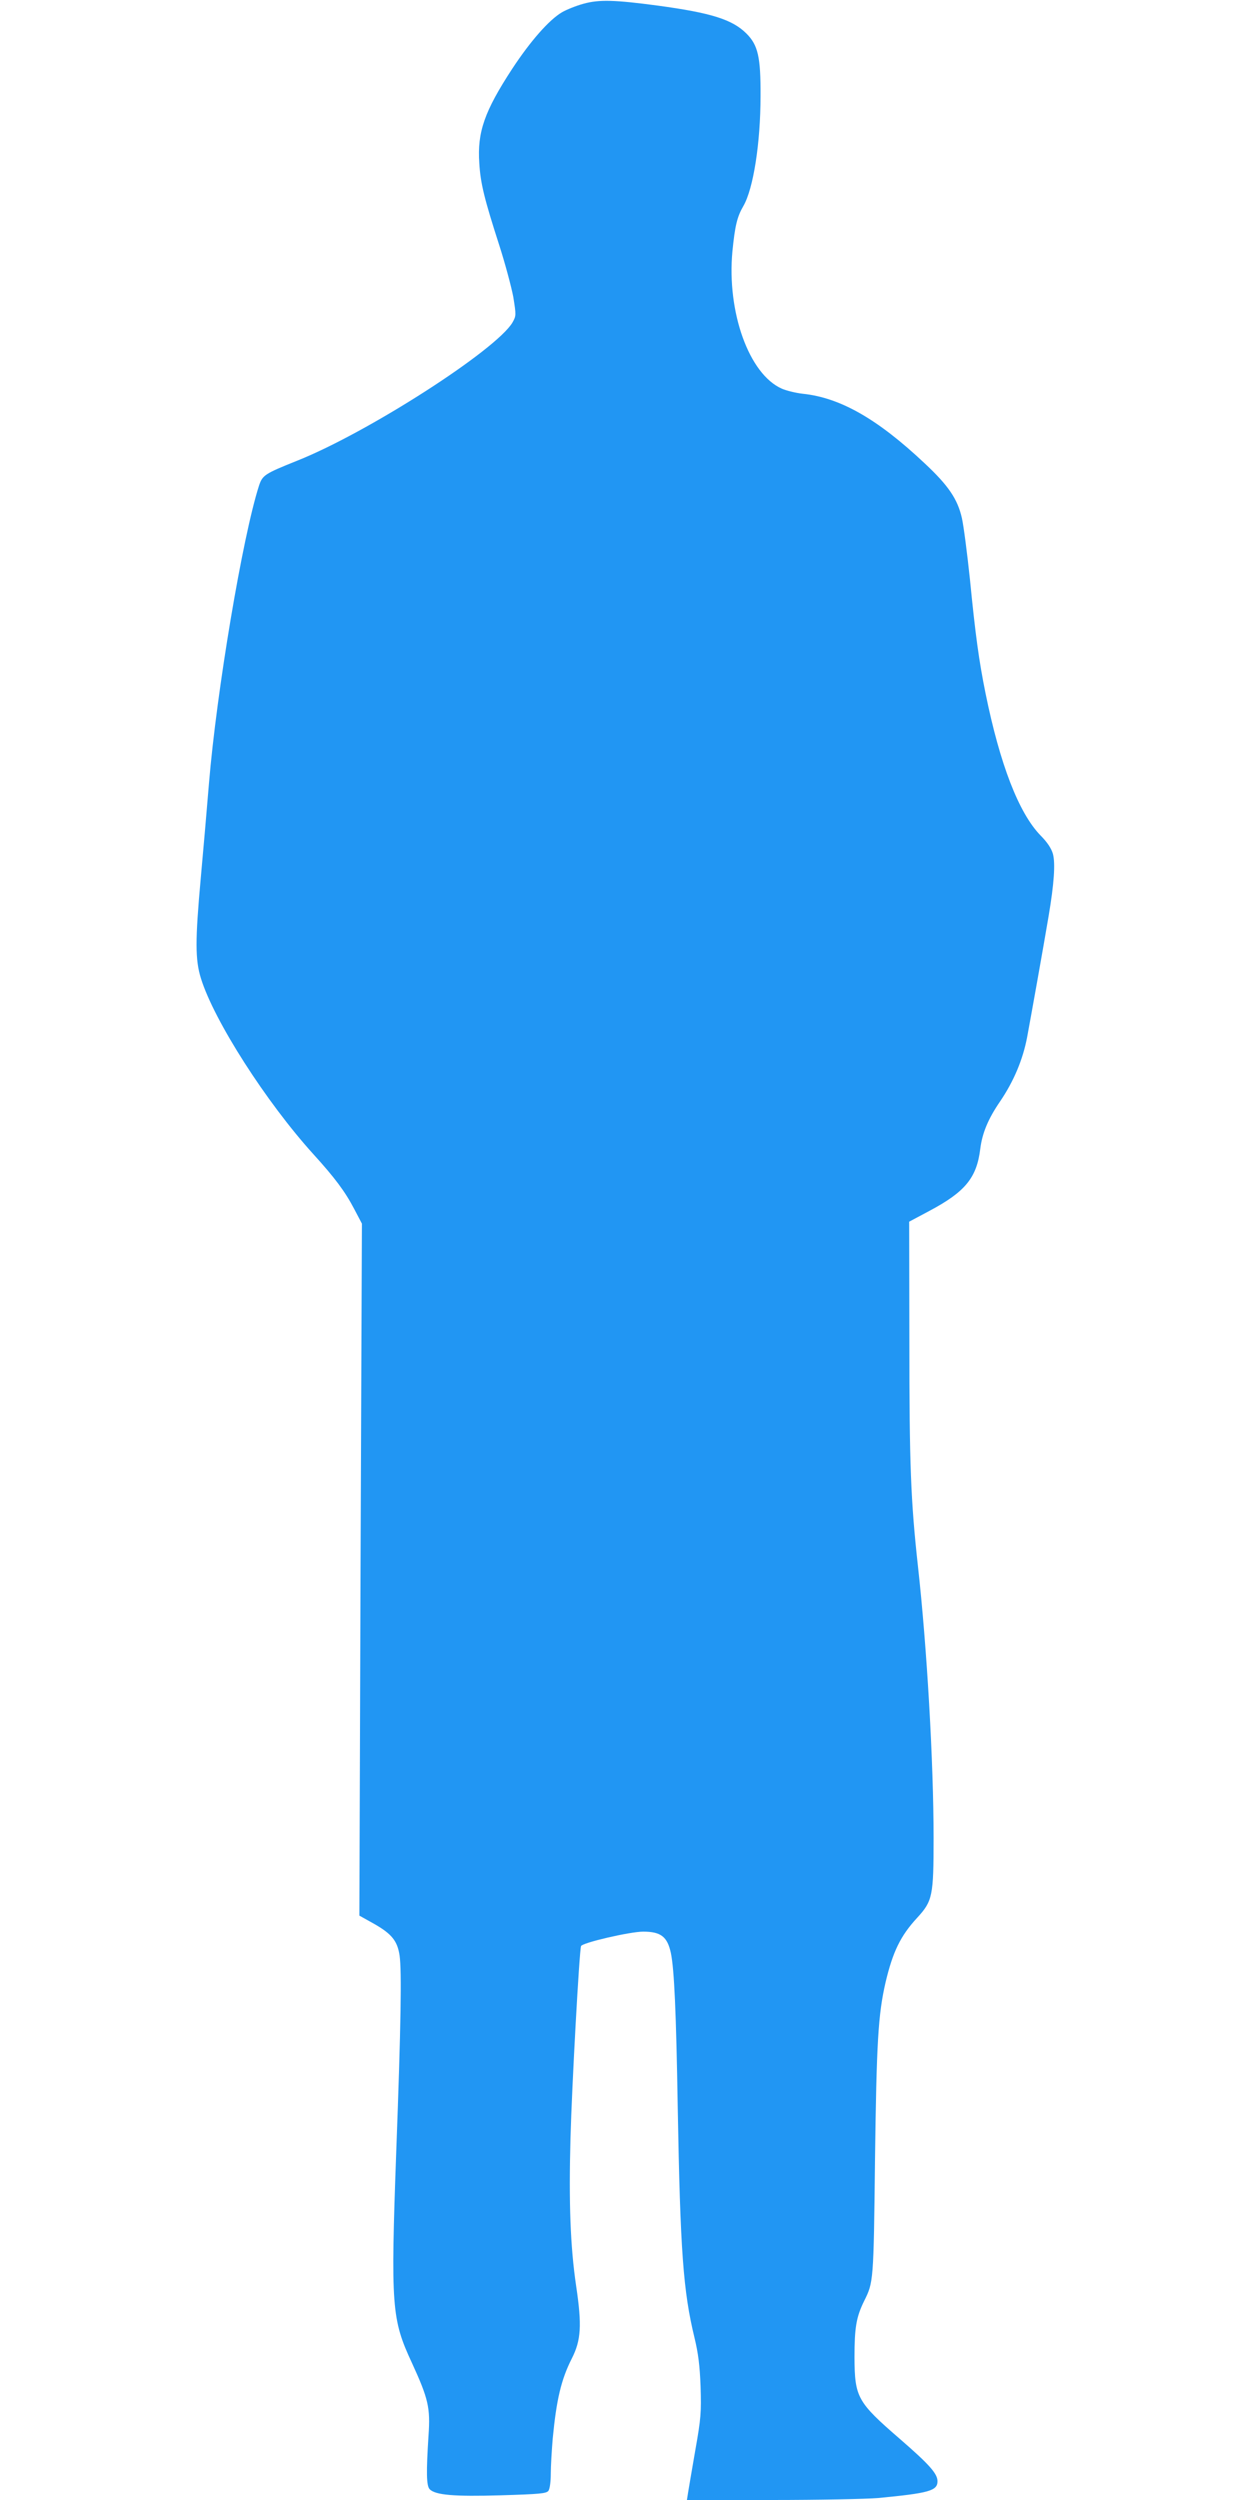 <?xml version="1.0" standalone="no"?>
<!DOCTYPE svg PUBLIC "-//W3C//DTD SVG 20010904//EN"
 "http://www.w3.org/TR/2001/REC-SVG-20010904/DTD/svg10.dtd">
<svg version="1.0" xmlns="http://www.w3.org/2000/svg"
 width="640pt" height="1280pt" viewBox="0 0 640 1280"
 preserveAspectRatio="xMidYMid meet">
<g transform="translate(0,1280) scale(0.1,-0.1)"
fill="#2196f3" stroke="none">
<path d="M2988 12781 c-37 -10 -87 -30 -111 -44 -66 -39 -161 -147 -255 -290
-141 -216 -179 -323 -168 -482 6 -104 26 -184 102 -420 30 -93 62 -213 72
-265 15 -94 15 -97 -4 -131 -83 -141 -741 -564 -1103 -708 -167 -67 -177 -74
-195 -128 -84 -261 -217 -1053 -256 -1523 -11 -135 -30 -353 -42 -485 -29
-321 -29 -419 1 -515 67 -216 334 -633 576 -900 109 -120 162 -191 208 -279
l40 -76 -7 -1771 -6 -1772 77 -43 c89 -51 118 -87 129 -162 11 -79 7 -351 -17
-997 -29 -803 -24 -864 80 -1088 84 -183 95 -230 85 -372 -12 -189 -11 -257 6
-275 30 -30 125 -38 365 -31 197 6 232 9 243 23 7 10 12 46 12 87 0 39 5 121
10 181 19 198 43 302 98 410 47 93 52 169 22 370 -30 203 -38 426 -29 760 7
262 45 956 54 981 5 17 251 74 318 74 91 0 124 -26 142 -110 17 -83 27 -299
35 -790 13 -736 28 -941 86 -1180 19 -79 27 -141 31 -250 4 -131 2 -162 -27
-325 -17 -99 -34 -197 -37 -217 l-6 -38 434 0 c239 0 484 5 544 10 261 25 305
37 305 86 0 39 -42 86 -193 217 -217 188 -231 212 -232 417 0 153 9 207 50
290 47 95 48 97 55 720 8 606 16 744 54 910 37 156 76 238 162 331 79 86 84
112 84 408 0 389 -34 977 -80 1391 -37 337 -44 520 -44 1150 l-1 615 105 56
c182 97 241 169 259 317 10 80 40 153 101 242 70 103 117 214 139 330 22 119
81 448 110 620 28 166 35 269 22 318 -8 28 -29 60 -64 95 -111 115 -207 363
-281 727 -34 168 -52 300 -80 585 -14 132 -32 272 -41 312 -22 98 -70 168
-191 281 -241 227 -432 336 -624 356 -36 4 -84 16 -107 26 -168 74 -282 392
-253 703 13 131 24 177 56 232 51 88 88 321 88 565 1 198 -13 259 -72 318 -72
72 -180 106 -452 143 -224 30 -302 32 -382 10z"/>
</g>
</svg>
